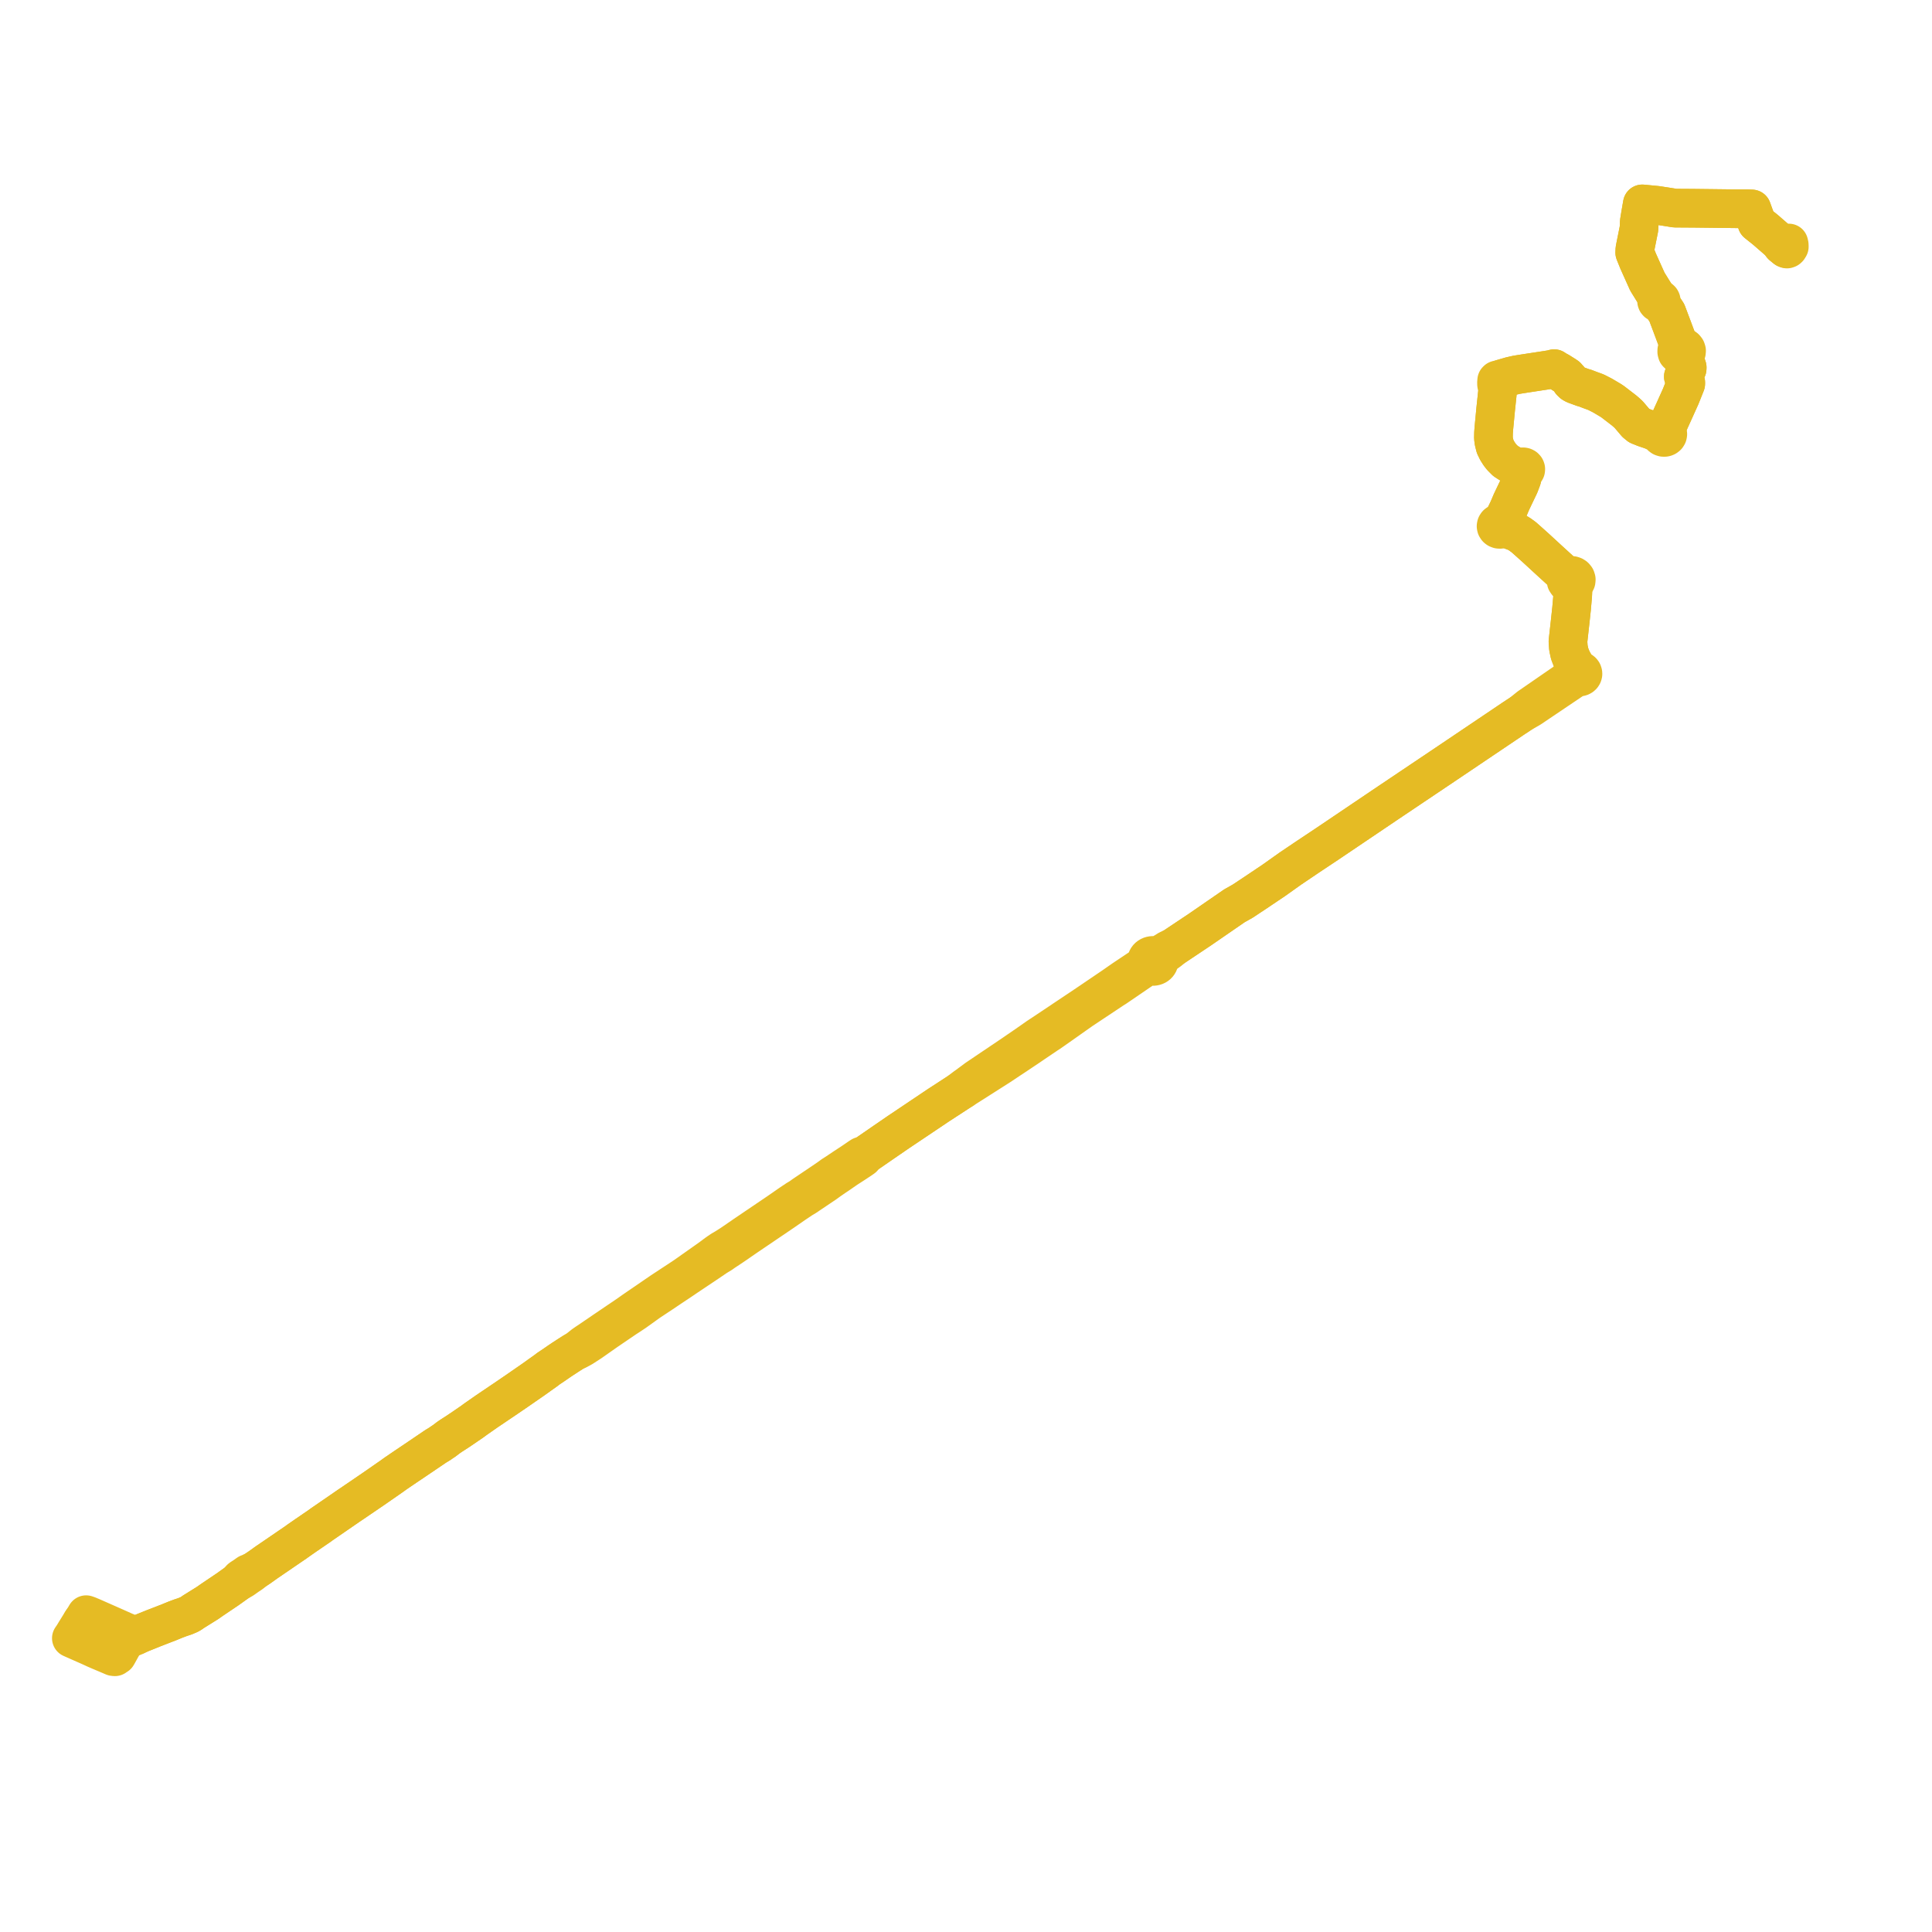     
<svg width="541.617" height="541.617" version="1.1"
     xmlns="http://www.w3.org/2000/svg">

  <title>Plan de ligne</title>
  <desc>Du 2024-08-31 au 9999-01-01</desc>

<path d='M 22.965 454.552 L 23.56 453.635 L 23.706 453.406 L 24.148 452.658 L 24.835 452.902 L 25.195 453.059 L 25.665 453.251 L 25.974 453.388 L 26.077 453.431 L 26.176 453.475 L 26.26 453.512 L 26.296 453.528 L 31.692 455.911 L 32.263 456.163 L 33.29 456.622 L 35.133 457.446 L 35.481 457.578 L 35.811 458.237 L 35.824 458.555 L 35.816 458.719 L 35.856 458.845 L 35.933 458.956 L 36.041 459.045 L 36.173 459.106 L 36.318 459.133 L 36.467 459.125 L 36.58 459.093 L 36.683 459.04 L 37.231 458.948 L 37.762 458.733 L 38.031 458.621 L 38.44 458.377 L 38.607 458.3 L 39.403 457.941 L 43.089 456.456 L 44.618 455.864 L 46.555 455.113 L 46.876 455.003 L 47.024 454.941 L 48.905 454.17 L 49.235 454.034 L 49.609 453.895 L 50.651 453.508 L 51.483 453.235 L 51.997 453.062 L 52.289 452.925 L 52.732 452.742 L 53.135 452.56 L 53.554 452.314 L 54.25 451.831 L 58.16 449.393 L 58.491 449.163 L 59.017 448.795 L 59.421 448.51 L 63.629 445.673 L 63.874 445.507 L 65.822 444.115 L 66.561 443.587 L 66.676 443.511 L 67.379 443.121 L 68.109 442.704 L 69.376 441.806 L 70.42 441.113 L 71.346 440.342 L 72.194 439.778 L 72.618 439.496 L 73.966 438.538 L 74.646 438.048 L 82.916 432.397 L 83.666 431.857 L 85.62 430.497 L 87.187 429.426 L 87.564 429.17 L 87.887 428.952 L 88.219 428.713 L 89.161 428.079 L 89.251 428.023 L 90.212 427.324 L 96.966 422.676 L 97.478 422.323 L 97.896 422.036 L 99.082 421.237 L 103.258 418.394 L 103.781 418.032 L 104.031 417.87 L 109.929 413.777 L 110.896 413.076 L 112.853 411.743 L 114.298 410.764 L 115.86 409.714 L 116.447 409.321 L 121.993 405.563 L 122.349 405.337 L 123.341 404.734 L 123.622 404.535 L 124.023 404.252 L 124.467 403.975 L 125.615 403.088 L 126.522 402.471 L 126.793 402.296 L 128.394 401.262 L 129.867 400.267 L 132.448 398.497 L 132.933 398.134 L 133.649 397.622 L 136.512 395.623 L 137.029 395.278 L 139.211 393.802 L 140.582 392.876 L 142.157 391.811 L 143.626 390.807 L 144.745 390.044 L 146.107 389.101 L 146.733 388.667 L 147.67 388.018 L 149.629 386.662 L 150.408 386.11 L 151.195 385.537 L 153.006 384.257 L 153.725 383.703 L 155.422 382.564 L 155.559 382.472 L 155.602 382.441 L 156.864 381.566 L 157.746 380.977 L 158.902 380.224 L 159.311 379.957 L 160.652 379.1 L 161.228 378.76 L 161.865 378.525 L 163.277 377.757 L 163.355 377.71 L 165.556 376.287 L 170.075 373.116 L 174.533 370.082 L 175.309 369.553 L 176.17 369 L 178.026 367.764 L 181.924 364.969 L 185.642 362.507 L 186.776 361.742 L 187.893 360.99 L 191.124 358.837 L 192.568 357.856 L 196.942 354.93 L 198.544 353.858 L 200.845 352.293 L 201.075 352.152 L 201.715 351.771 L 202.05 351.571 L 202.93 350.952 L 204.289 350.058 L 205.687 349.121 L 209.303 346.628 L 211.474 345.157 L 218.714 340.251 L 220.668 338.907 L 222.007 337.986 L 222.9 337.367 L 223.751 336.8 L 224.846 336.067 L 225.683 335.579 L 231.269 331.824 L 232.616 330.85 L 233.93 329.944 L 234.832 329.347 L 237.289 327.646 L 239.428 326.266 L 240.168 325.777 L 240.465 325.579 L 240.763 325.387 L 241.384 324.971 L 241.936 324.584 L 242.406 323.873 L 242.987 323.482 L 247.295 320.511 L 251.804 317.413 L 254.717 315.458 L 263.054 309.862 L 268.488 306.325 L 270.043 305.379 L 270.449 305.077 L 270.873 304.805 L 272.214 303.954 L 276.937 300.949 L 280.237 298.848 L 282.103 297.606 L 283.072 296.96 L 283.632 296.596 L 284.128 296.268 L 288.247 293.514 L 289.542 292.632 L 291.552 291.273 L 292.181 290.846 L 293.563 289.912 L 294.152 289.54 L 295.017 288.934 L 296.101 288.176 L 298.859 286.23 L 303.178 283.184 L 307.22 280.496 L 312.04 277.291 L 312.176 277.207 L 312.526 276.993 L 312.748 276.853 L 318.329 273.04 L 320.717 271.41 L 321.145 271.207 L 321.392 271.124 L 321.967 270.928 L 322.736 270.879 L 322.956 270.919 L 323.181 270.934 L 323.406 270.924 L 323.627 270.889 L 323.842 270.83 L 324.047 270.747 L 324.229 270.648 L 324.396 270.529 L 324.545 270.394 L 324.674 270.244 L 324.782 270.082 L 324.866 269.909 L 324.926 269.728 L 324.961 269.543 L 324.969 269.355 L 324.951 269.168 L 325.258 268.772 L 325.603 268.249 L 326.076 267.752 L 326.688 267.32 L 327.795 266.521 L 329.011 265.524 L 334.626 261.774 L 336.38 260.603 L 346.048 253.94 L 348.358 252.639 L 351.896 250.297 L 352.895 249.625 L 353.697 249.086 L 354.803 248.344 L 355.351 247.975 L 357.141 246.772 L 361.75 243.497 L 366.792 240.093 L 372.151 236.528 L 388.578 225.441 L 389.302 224.955 L 400.661 217.325 L 405.499 214.076 L 406.416 213.458 L 424.008 201.608 L 424.483 201.289 L 426.418 200.015 L 429.017 198.522 L 439.109 191.724 L 442.151 189.675 L 442.384 189.765 L 442.634 189.804 L 442.889 189.791 L 443.15 189.719 L 443.381 189.591 L 443.568 189.417 L 443.704 189.197 L 443.768 188.954 L 443.759 188.743 L 443.672 188.465 L 443.518 188.256 L 443.305 188.088 L 443.077 187.984 L 442.826 187.93 L 442.568 187.93 L 442.337 187.662 L 441.868 186.877 L 440.667 184.87 L 440.523 184.508 L 440.262 183.839 L 440.043 183.276 L 439.684 181.622 L 439.561 179.816 L 440.22 173.929 L 440.577 170.584 L 440.884 167.079 L 440.943 165.795 L 440.955 165.521 L 440.973 164.969 L 440.959 164.546 L 440.855 164.142 L 440.818 163.801 L 441.28 163.612 L 441.639 163.296 L 441.853 162.891 L 441.895 162.447 L 441.758 162.017 L 441.462 161.655 L 441.154 161.453 L 440.796 161.33 L 440.414 161.292 L 440.034 161.343 L 439.682 161.479 L 439.383 161.691 L 438.615 160.965 L 438.136 160.584 L 437.152 159.676 L 434.88 157.602 L 434.31 157.082 L 433.903 156.707 L 430.506 153.581 L 428.469 151.756 L 427.174 150.606 L 426.11 149.829 L 425.578 149.499 L 425.132 149.24 L 423.185 148.508 L 421.94 148.038 L 421.388 147.818 L 421.45 147.512 L 421.388 147.206 L 421.211 146.937 L 420.94 146.729 L 421.228 146.151 L 422.856 142.761 L 423.406 141.471 L 423.725 140.713 L 425.988 135.976 L 426.648 134.221 L 426.679 133.866 L 426.905 132.248 L 427.248 132.21 L 427.483 132.081 L 427.589 131.977 L 427.713 131.759 L 427.74 131.477 L 427.659 131.244 L 427.465 131.03 L 427.222 130.905 L 427.016 130.865 L 426.882 130.865 L 426.535 130.962 L 426.325 131.121 L 426.147 131.357 L 425.689 131.107 L 424.181 130.507 L 423.17 129.948 L 422.02 129.204 L 421.12 128.297 L 420.961 128.137 L 420.656 127.741 L 420.337 127.328 L 419.967 126.728 L 419.739 126.399 L 419.141 125.166 L 418.91 124.246 L 418.811 123.895 L 418.667 122.801 L 418.693 121.372 L 418.754 120.55 L 418.79 120.061 L 419.298 114.72 L 419.579 112.068 L 419.788 110.063 L 419.963 108.481 L 420.002 108.07 L 420.25 108.022 L 420.432 107.915 L 420.519 107.745 L 420.565 107.567 L 420.605 107.006 L 420.6 106.722 L 420.509 106.577 L 420.35 106.467 L 420.797 106.23 L 423.501 105.448 L 425.229 105.057 L 427.1 104.757 L 433.402 103.794 L 434.337 103.645 L 434.924 103.552 L 435.693 103.344 L 435.933 103.549 L 437.066 104.157 L 438.607 105.122 L 439.211 105.524 L 439.589 105.961 L 440.082 106.503 L 440.409 107.018 L 440.892 107.48 L 441.462 107.798 L 442.993 108.358 L 443.759 108.638 L 444.389 108.812 L 445.899 109.391 L 447.412 109.941 L 448.741 110.619 L 449.244 110.876 L 451.562 112.249 L 452.144 112.64 L 455.319 115.083 L 455.997 115.667 L 456.607 116.229 L 458.631 118.621 L 459.473 119.311 L 459.98 119.513 L 461.053 119.943 L 463.177 120.66 L 464.171 121.164 L 464.987 121.504 L 465.446 121.747 L 465.516 122.045 L 465.693 122.306 L 465.97 122.508 L 466.308 122.618 L 466.668 122.621 L 466.872 122.573 L 467.061 122.49 L 467.326 122.283 L 467.496 122.011 L 467.554 121.705 L 467.511 121.451 L 467.39 121.217 L 467.201 121.021 L 467.457 119.813 L 467.75 118.779 L 467.939 118.294 L 468.124 117.862 L 469.293 115.294 L 471.164 111.142 L 472.585 107.582 L 472.588 107.207 L 471.902 105.572 L 472.976 103.388 L 472.994 103.003 L 472.175 100.524 L 472.037 100.1 L 471.874 99.596 L 472.425 99.296 L 472.669 98.922 L 472.776 98.757 L 472.816 98.319 L 472.683 97.913 L 472.419 97.585 L 472.107 97.365 L 471.823 97.275 L 471.527 97.229 L 470.911 97.313 L 470.708 96.664 L 470.625 96.487 L 470.449 96.087 L 470.123 95.216 L 468.749 91.545 L 467.291 87.677 L 466.409 86.336 L 465.878 85.529 L 465.438 84.845 L 465.584 84.723 L 465.682 84.57 L 465.721 84.398 L 465.7 84.223 L 465.619 84.061 L 465.475 83.92 L 465.285 83.828 L 465.072 83.794 L 464.857 83.823 L 463.936 82.343 L 463.414 81.525 L 462.799 80.532 L 461.827 78.965 L 460.988 77.092 L 460.107 75.134 L 459.25 73.227 L 458.277 70.817 L 458.322 69.848 L 458.762 67.646 L 459.246 65.238 L 459.454 64.202 L 459.475 64.072 L 459.557 62.186 L 459.864 60.274 L 460.404 57.156 L 464.374 57.539 L 466.248 57.82 L 466.616 57.874 L 469.206 58.288 L 469.644 58.348 L 471.46 58.359 L 474.769 58.38 L 475.493 58.389 L 480.824 58.451 L 487.114 58.525 L 489.859 58.527 L 491.112 58.572 L 491.958 60.903 L 492.535 62.514 L 494.931 64.426 L 497.083 66.298 L 498.425 67.465 L 499.053 68.101 L 499.211 68.263 L 499.544 68.838 L 499.876 69.094 L 500.188 69.335 L 500.618 69.667' fill='transparent' stroke='#e5bb24' stroke-linecap='round' stroke-linejoin='round' stroke-width='10.832'/><path d='M 500.618 69.667 L 500.961 69.817 L 501.19 69.736 L 501.363 69.578 L 501.617 69.16 L 501.602 68.632 L 501.528 68.322 L 501.483 68.122 L 500.963 68.233 L 500.156 68.404 L 499.641 68.378 L 499.211 68.263 L 499.053 68.101 L 498.425 67.465 L 494.931 64.426 L 492.535 62.514 L 491.958 60.903 L 491.112 58.572 L 489.859 58.527 L 487.114 58.525 L 480.824 58.451 L 475.493 58.389 L 474.769 58.38 L 473.393 58.372 L 471.46 58.359 L 469.644 58.348 L 469.206 58.288 L 466.616 57.874 L 466.248 57.82 L 464.374 57.539 L 460.404 57.156 L 459.864 60.274 L 459.557 62.186 L 459.475 64.072 L 459.454 64.202 L 459.246 65.238 L 458.762 67.646 L 458.322 69.848 L 458.277 70.817 L 458.9 72.359 L 459.25 73.227 L 460.107 75.134 L 460.988 77.092 L 461.827 78.965 L 462.799 80.532 L 463.414 81.525 L 463.936 82.343 L 464.857 83.823 L 464.658 83.916 L 464.506 84.062 L 464.419 84.245 L 464.409 84.442 L 464.475 84.631 L 464.609 84.789 L 464.795 84.897 L 465.012 84.945 L 465.236 84.927 L 465.438 84.845 L 465.878 85.529 L 467.291 87.677 L 468.749 91.545 L 470.123 95.216 L 470.449 96.087 L 470.625 96.487 L 470.708 96.664 L 470.911 97.313 L 470.5 97.537 L 470.24 97.811 L 470.065 98.205 L 470.054 98.625 L 470.16 99.011 L 470.498 99.348 L 470.908 99.573 L 471.403 99.662 L 471.874 99.596 L 472.037 100.1 L 472.175 100.524 L 472.994 103.003 L 472.976 103.388 L 471.902 105.572 L 472.588 107.207 L 472.585 107.582 L 472.086 108.831 L 471.164 111.142 L 469.293 115.294 L 468.124 117.862 L 467.939 118.294 L 467.75 118.779 L 467.368 119.322 L 467.099 119.709 L 466.604 120.541 L 466.253 120.813 L 466.009 120.893 L 465.795 121.023 L 465.167 120.987 L 463.177 120.66 L 461.053 119.943 L 459.98 119.513 L 459.473 119.311 L 458.631 118.621 L 456.963 116.65 L 456.607 116.229 L 455.997 115.667 L 455.319 115.083 L 452.144 112.64 L 451.562 112.249 L 449.244 110.876 L 447.412 109.941 L 445.899 109.391 L 444.389 108.812 L 443.759 108.638 L 442.993 108.358 L 441.462 107.798 L 440.892 107.48 L 440.409 107.018 L 440.082 106.503 L 439.589 105.961 L 439.211 105.524 L 438.607 105.122 L 437.066 104.157 L 435.933 103.549 L 435.693 103.344 L 434.924 103.552 L 434.337 103.645 L 433.402 103.794 L 427.1 104.757 L 425.229 105.057 L 423.501 105.448 L 420.797 106.23 L 420.35 106.467 L 420.038 106.451 L 419.718 106.506 L 419.578 106.647 L 419.552 106.974 L 419.525 107.33 L 419.515 107.474 L 419.555 107.847 L 419.717 108.014 L 420.001 108.077 L 420.002 108.07 L 419.963 108.481 L 419.788 110.063 L 419.579 112.068 L 419.298 114.72 L 418.79 120.061 L 418.754 120.55 L 418.693 121.372 L 418.667 122.801 L 418.811 123.895 L 418.91 124.246 L 419.141 125.166 L 419.739 126.399 L 419.967 126.728 L 420.337 127.328 L 420.656 127.741 L 420.961 128.137 L 421.12 128.297 L 422.02 129.204 L 423.17 129.948 L 424.181 130.507 L 425.689 131.107 L 426.147 131.357 L 426.15 131.5 L 426.152 131.643 L 426.26 131.921 L 426.338 132.015 L 426.656 132.214 L 426.905 132.248 L 426.679 133.866 L 426.648 134.221 L 425.988 135.976 L 423.725 140.713 L 423.406 141.471 L 422.856 142.761 L 421.228 146.151 L 420.94 146.729 L 420.506 146.62 L 420.153 146.65 L 419.921 146.734 L 419.643 146.938 L 419.465 147.207 L 419.404 147.513 L 419.466 147.819 L 419.644 148.089 L 419.86 148.258 L 420.185 148.382 L 420.54 148.402 L 420.881 148.315 L 421.211 148.088 L 421.388 147.818 L 421.94 148.038 L 423.185 148.508 L 425.132 149.24 L 425.578 149.499 L 426.11 149.829 L 427.174 150.606 L 428.469 151.756 L 430.506 153.581 L 431.824 154.794 L 433.903 156.707 L 434.31 157.082 L 434.88 157.602 L 437.152 159.676 L 438.136 160.584 L 438.615 160.965 L 439.383 161.691 L 439.093 162.085 L 438.985 162.545 L 439.074 163.008 L 439.349 163.411 L 439.771 163.7 L 440.284 163.836 L 440.818 163.801 L 440.855 164.142 L 440.959 164.546 L 440.973 164.969 L 440.955 165.521 L 440.943 165.795 L 440.884 167.079 L 440.577 170.584 L 440.423 172.026 L 440.22 173.929 L 439.561 179.816 L 439.684 181.622 L 440.043 183.276 L 440.262 183.839 L 440.523 184.508 L 440.667 184.87 L 441.18 186.922 L 441.633 188.732 L 441.63 188.975 L 441.697 189.21 L 428.659 198.207 L 426.418 200.015 L 424.483 201.289 L 424.008 201.608 L 420.79 203.776 L 406.416 213.458 L 405.499 214.076 L 389.302 224.955 L 388.578 225.441 L 379.52 231.555 L 372.151 236.528 L 366.792 240.093 L 361.75 243.497 L 357.141 246.772 L 355.351 247.975 L 354.803 248.344 L 353.697 249.086 L 352.895 249.625 L 351.896 250.297 L 348.358 252.639 L 346.048 253.94 L 336.38 260.603 L 331.394 263.932 L 329.011 265.524 L 327.545 266.195 L 326.173 267.047 L 325.087 267.601 L 324.384 267.805 L 323.921 267.976 L 323.714 267.908 L 323.498 267.864 L 323.277 267.844 L 323.056 267.848 L 322.836 267.877 L 322.622 267.929 L 322.408 268.008 L 322.207 268.112 L 322.024 268.238 L 321.861 268.384 L 321.722 268.549 L 321.608 268.727 L 321.544 268.861 L 321.494 269.001 L 321.46 269.144 L 321.441 269.29 L 321.439 269.436 L 321.451 269.581 L 320.994 270.327 L 320.67 270.616 L 320.263 270.966 L 317.273 272.962 L 315.006 274.476 L 311.944 276.606 L 311.616 276.828 L 311.489 276.914 L 304.649 281.55 L 296.481 287.012 L 294.926 288.051 L 293.8 288.807 L 291.796 290.133 L 291.182 290.54 L 290.913 290.718 L 287.663 292.993 L 287.101 293.376 L 283.927 295.554 L 282.966 296.202 L 280.387 297.94 L 276.46 300.586 L 276.11 300.823 L 273.755 302.41 L 271.073 304.404 L 270.694 304.662 L 268.943 305.987 L 268.488 306.325 L 266.351 307.716 L 263.054 309.862 L 254.717 315.458 L 251.804 317.413 L 247.295 320.511 L 242.987 323.482 L 242.406 323.873 L 241.449 324.112 L 240.914 324.463 L 240.309 324.879 L 240.016 325.082 L 239.713 325.284 L 238.976 325.788 L 236.793 327.219 L 234.392 328.825 L 233.456 329.418 L 232.183 330.342 L 230.805 331.277 L 225.234 335.031 L 224.464 335.599 L 223.348 336.271 L 222.463 336.863 L 221.607 337.433 L 220.227 338.392 L 218.307 339.725 L 212.514 343.648 L 210.991 344.68 L 208.852 346.131 L 205.324 348.558 L 203.845 349.516 L 202.24 350.472 L 201.4 351.038 L 200.874 351.412 L 200.41 351.756 L 199.109 352.728 L 198.714 353.006 L 191.937 357.788 L 191.882 357.82 L 190.835 358.514 L 186.473 361.38 L 186.158 361.587 L 185.548 361.99 L 183.993 363.052 L 177.671 367.383 L 175.84 368.671 L 173.259 370.419 L 169.756 372.791 L 165.677 375.574 L 164.59 376.297 L 163.635 376.952 L 161.78 378.424 L 161.228 378.76 L 160.652 379.1 L 159.311 379.957 L 158.902 380.224 L 157.746 380.977 L 156.864 381.566 L 155.602 382.441 L 155.559 382.472 L 155.422 382.564 L 153.725 383.703 L 153.006 384.257 L 151.195 385.537 L 150.408 386.11 L 149.629 386.662 L 147.67 388.018 L 146.733 388.667 L 146.107 389.101 L 144.745 390.044 L 143.626 390.807 L 142.157 391.811 L 140.582 392.876 L 139.211 393.802 L 137.029 395.278 L 136.512 395.623 L 133.649 397.622 L 132.933 398.134 L 132.448 398.497 L 129.867 400.267 L 128.394 401.262 L 126.793 402.296 L 126.522 402.471 L 125.615 403.088 L 124.467 403.975 L 124.023 404.252 L 123.622 404.535 L 123.341 404.734 L 122.349 405.337 L 121.993 405.563 L 116.447 409.321 L 115.86 409.714 L 114.298 410.764 L 112.853 411.743 L 110.896 413.076 L 109.929 413.777 L 104.031 417.87 L 103.781 418.032 L 103.258 418.394 L 99.082 421.237 L 97.896 422.036 L 97.478 422.323 L 90.212 427.324 L 89.251 428.023 L 89.161 428.079 L 88.219 428.713 L 87.887 428.952 L 87.564 429.17 L 87.187 429.426 L 85.62 430.497 L 83.666 431.857 L 82.916 432.397 L 78.496 435.417 L 74.646 438.048 L 73.966 438.538 L 72.618 439.496 L 72.194 439.778 L 71.346 440.342 L 70.32 440.808 L 69.534 441.136 L 68.705 441.723 L 68.169 442.095 L 67.83 442.284 L 67.451 442.57 L 67.288 442.755 L 67.08 442.993 L 66.922 443.164 L 66.779 443.331 L 66.676 443.511 L 66.561 443.587 L 65.822 444.115 L 63.874 445.507 L 59.421 448.51 L 59.017 448.795 L 58.491 449.163 L 58.16 449.393 L 54.25 451.831 L 53.554 452.314 L 53.135 452.56 L 52.732 452.742 L 52.289 452.925 L 51.997 453.062 L 51.483 453.235 L 50.651 453.508 L 49.609 453.895 L 49.235 454.034 L 47.024 454.941 L 46.876 455.003 L 46.555 455.113 L 44.618 455.864 L 43.089 456.456 L 42.014 456.889 L 39.403 457.941 L 38.607 458.3 L 38.44 458.377 L 37.745 458.478 L 37.192 458.458 L 36.838 458.429 L 36.741 458.315 L 36.61 458.231 L 36.456 458.185 L 36.294 458.181 L 36.131 458.221 L 35.991 458.302 L 35.885 458.417 L 35.824 458.555 L 35.816 458.719 L 35.595 458.968 L 35.504 459.078 L 35.32 459.412 L 34.836 460.359 L 34.438 461.139 L 34.049 461.833 L 33.083 463.581 L 32.9 463.908 L 32.792 464.081 L 32.608 464.055 L 32.469 464.085 L 32.349 464.154 L 32.294 464.211 L 32.232 464.33 L 32.221 464.461 L 31.898 464.44 L 31.759 464.411 L 30.751 463.976 L 27.649 462.665 L 27.347 462.529 L 26.833 462.308 L 25.004 461.471 L 22.239 460.253 L 21.878 460.09 L 20.874 459.649 L 20.719 459.581 L 20 459.257 L 20.522 458.497 L 20.98 457.743 L 21.087 457.563 L 22.71 454.944 L 22.965 454.552' fill='transparent' stroke='#e5bb24' stroke-linecap='round' stroke-linejoin='round' stroke-width='10.832'/>
</svg>
